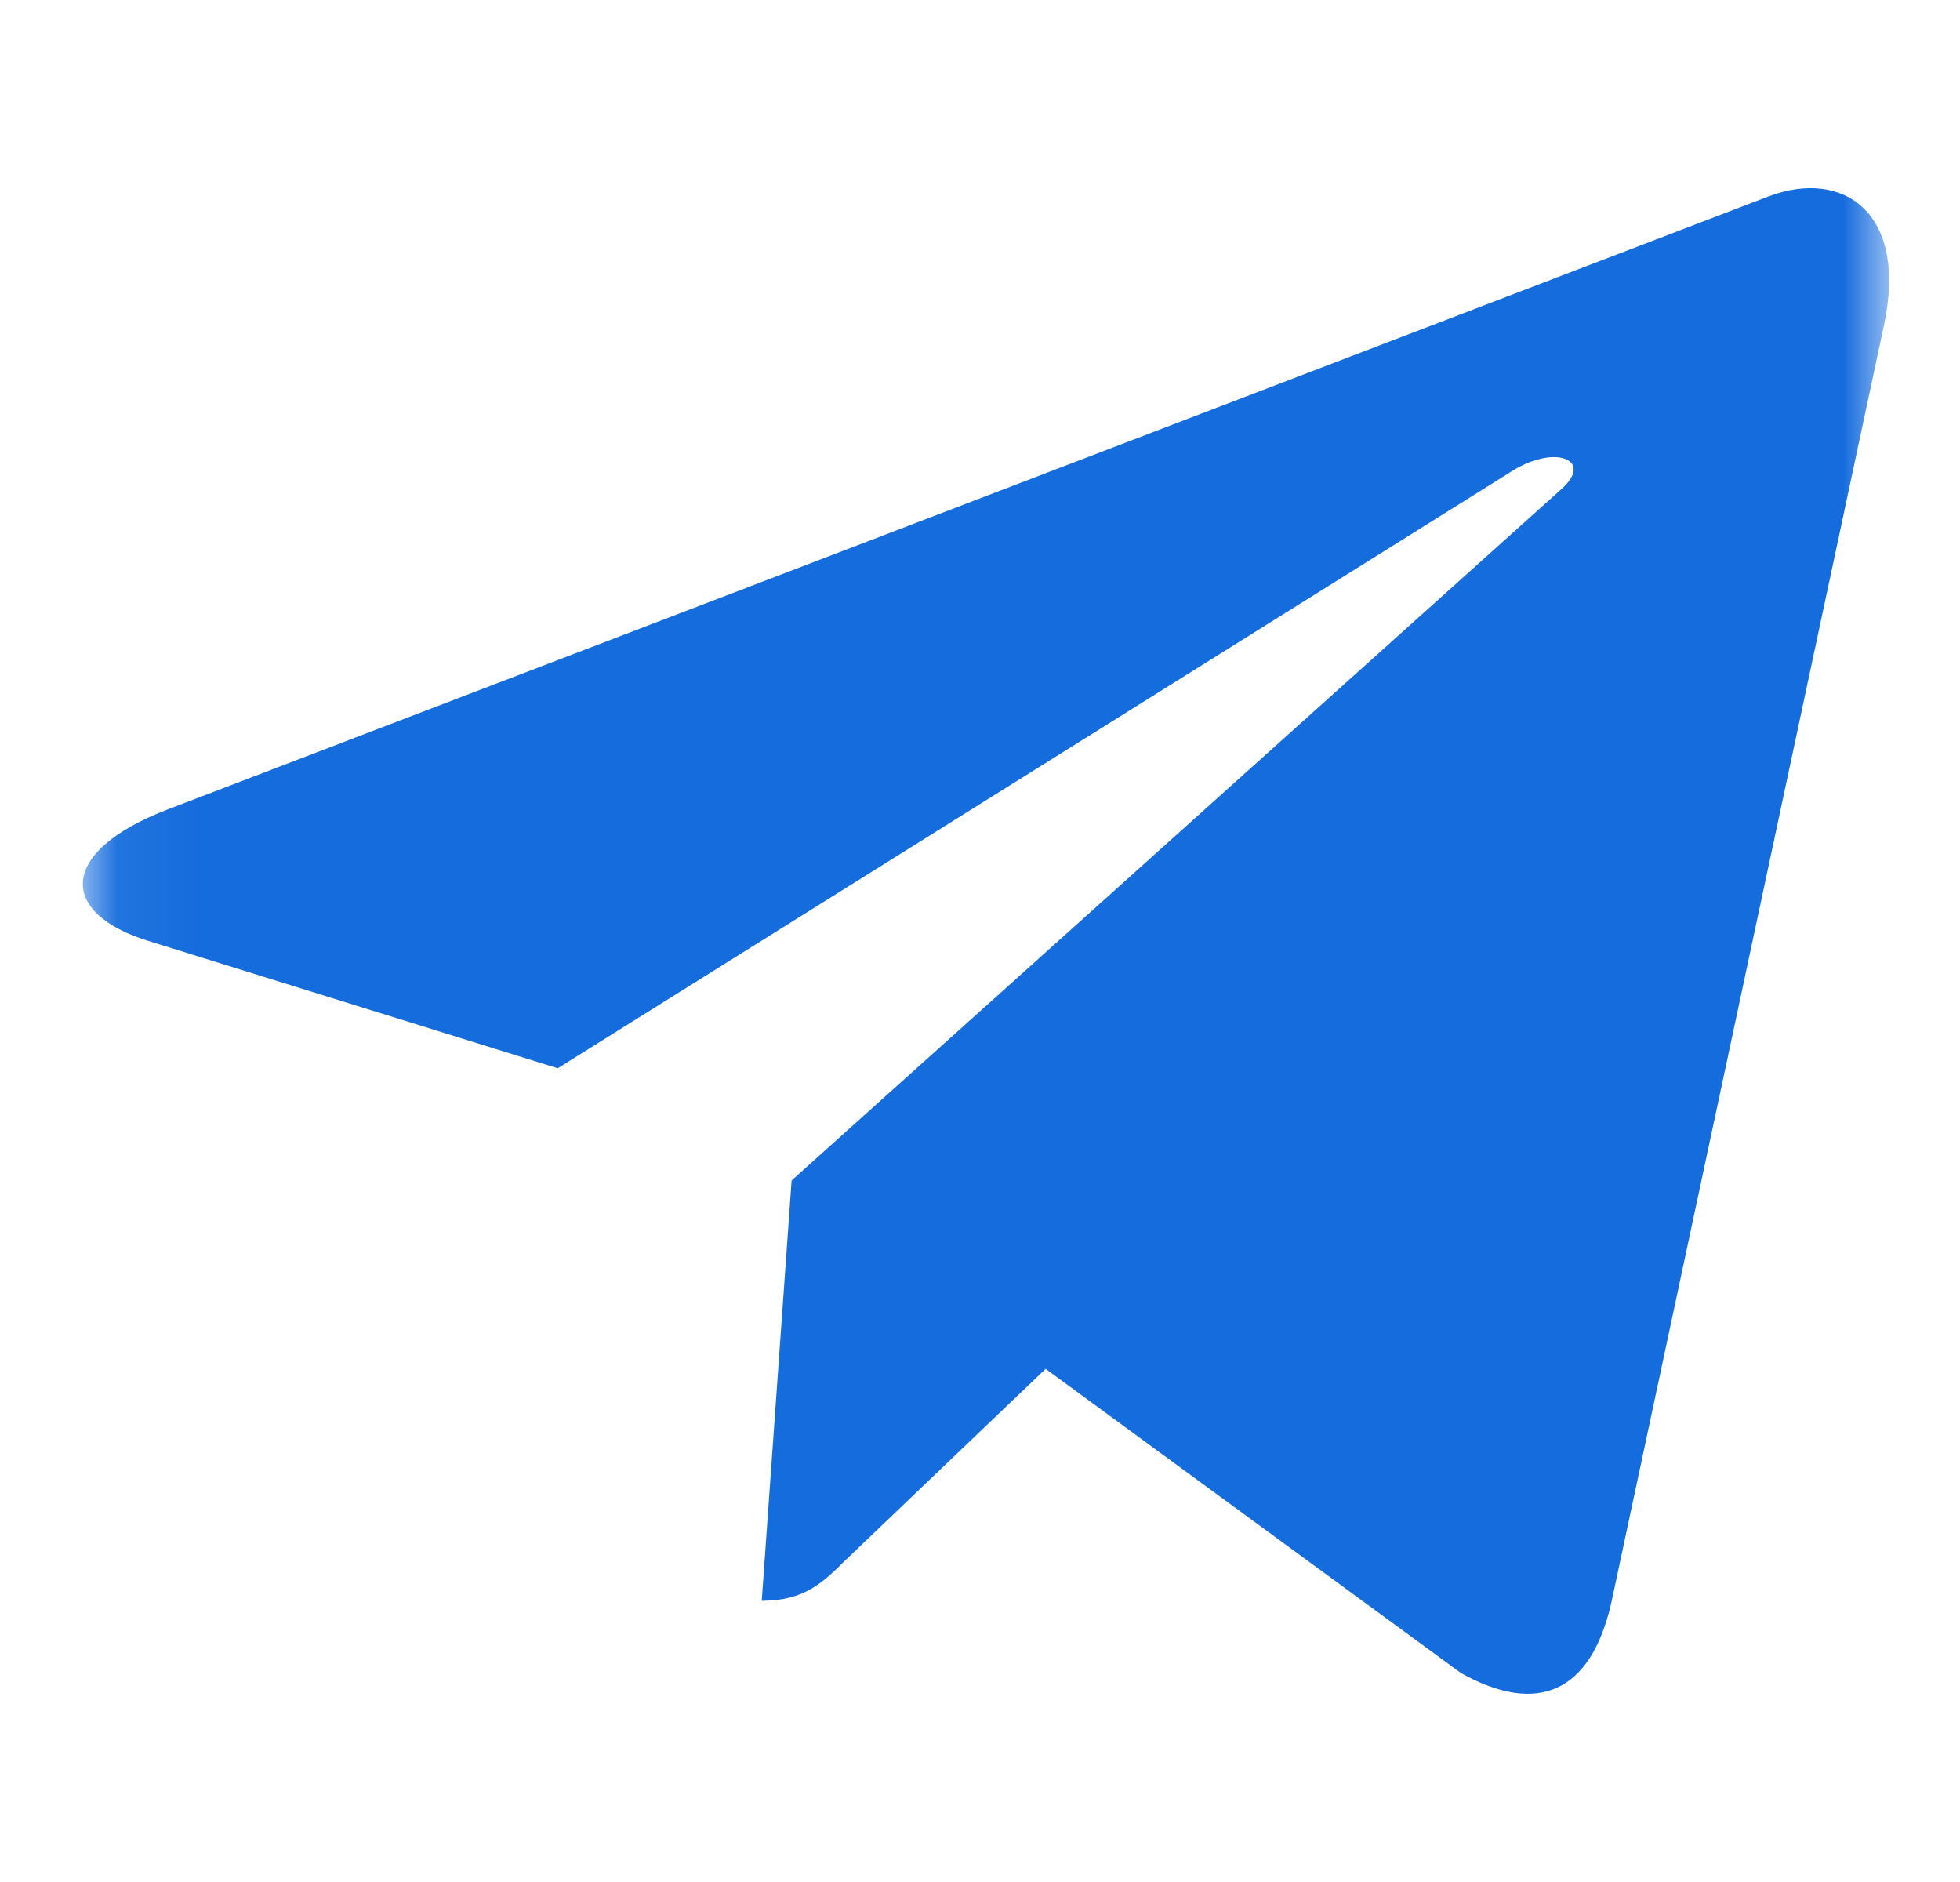 <svg width="25" height="24" viewBox="0 0 25 24" fill="none" xmlns="http://www.w3.org/2000/svg">
<g clip-path="url(#clip0_20312_79427)">
<g clip-path="url(#clip1_20312_79427)">
<mask id="mask0_20312_79427" style="mask-type:luminance" maskUnits="userSpaceOnUse" x="1" y="0" width="24" height="24">
<path d="M24.097 0.48H1.057V23.52H24.097V0.48Z" fill="white"/>
</mask>
<g mask="url(#mask0_20312_79427)">
<path d="M10.097 15.054L9.716 20.414C10.261 20.414 10.497 20.18 10.781 19.899L13.337 17.456L18.634 21.335C19.606 21.877 20.29 21.591 20.552 20.441L24.03 4.148L24.03 4.147C24.339 2.711 23.511 2.149 22.565 2.502L2.126 10.327C0.731 10.868 0.752 11.646 1.889 11.998L7.114 13.623L19.252 6.029C19.823 5.651 20.342 5.86 19.915 6.238L10.097 15.054Z" fill="#156CDD"/>
</g>
</g>
</g>
<defs>
<clipPath id="clip0_20312_79427">
<rect width="24" height="24" fill="white" transform="translate(0.7)"/>
</clipPath>
<clipPath id="clip1_20312_79427">
<rect width="24" height="24" fill="white" transform="translate(0.7)"/>
</clipPath>
</defs>
</svg>

